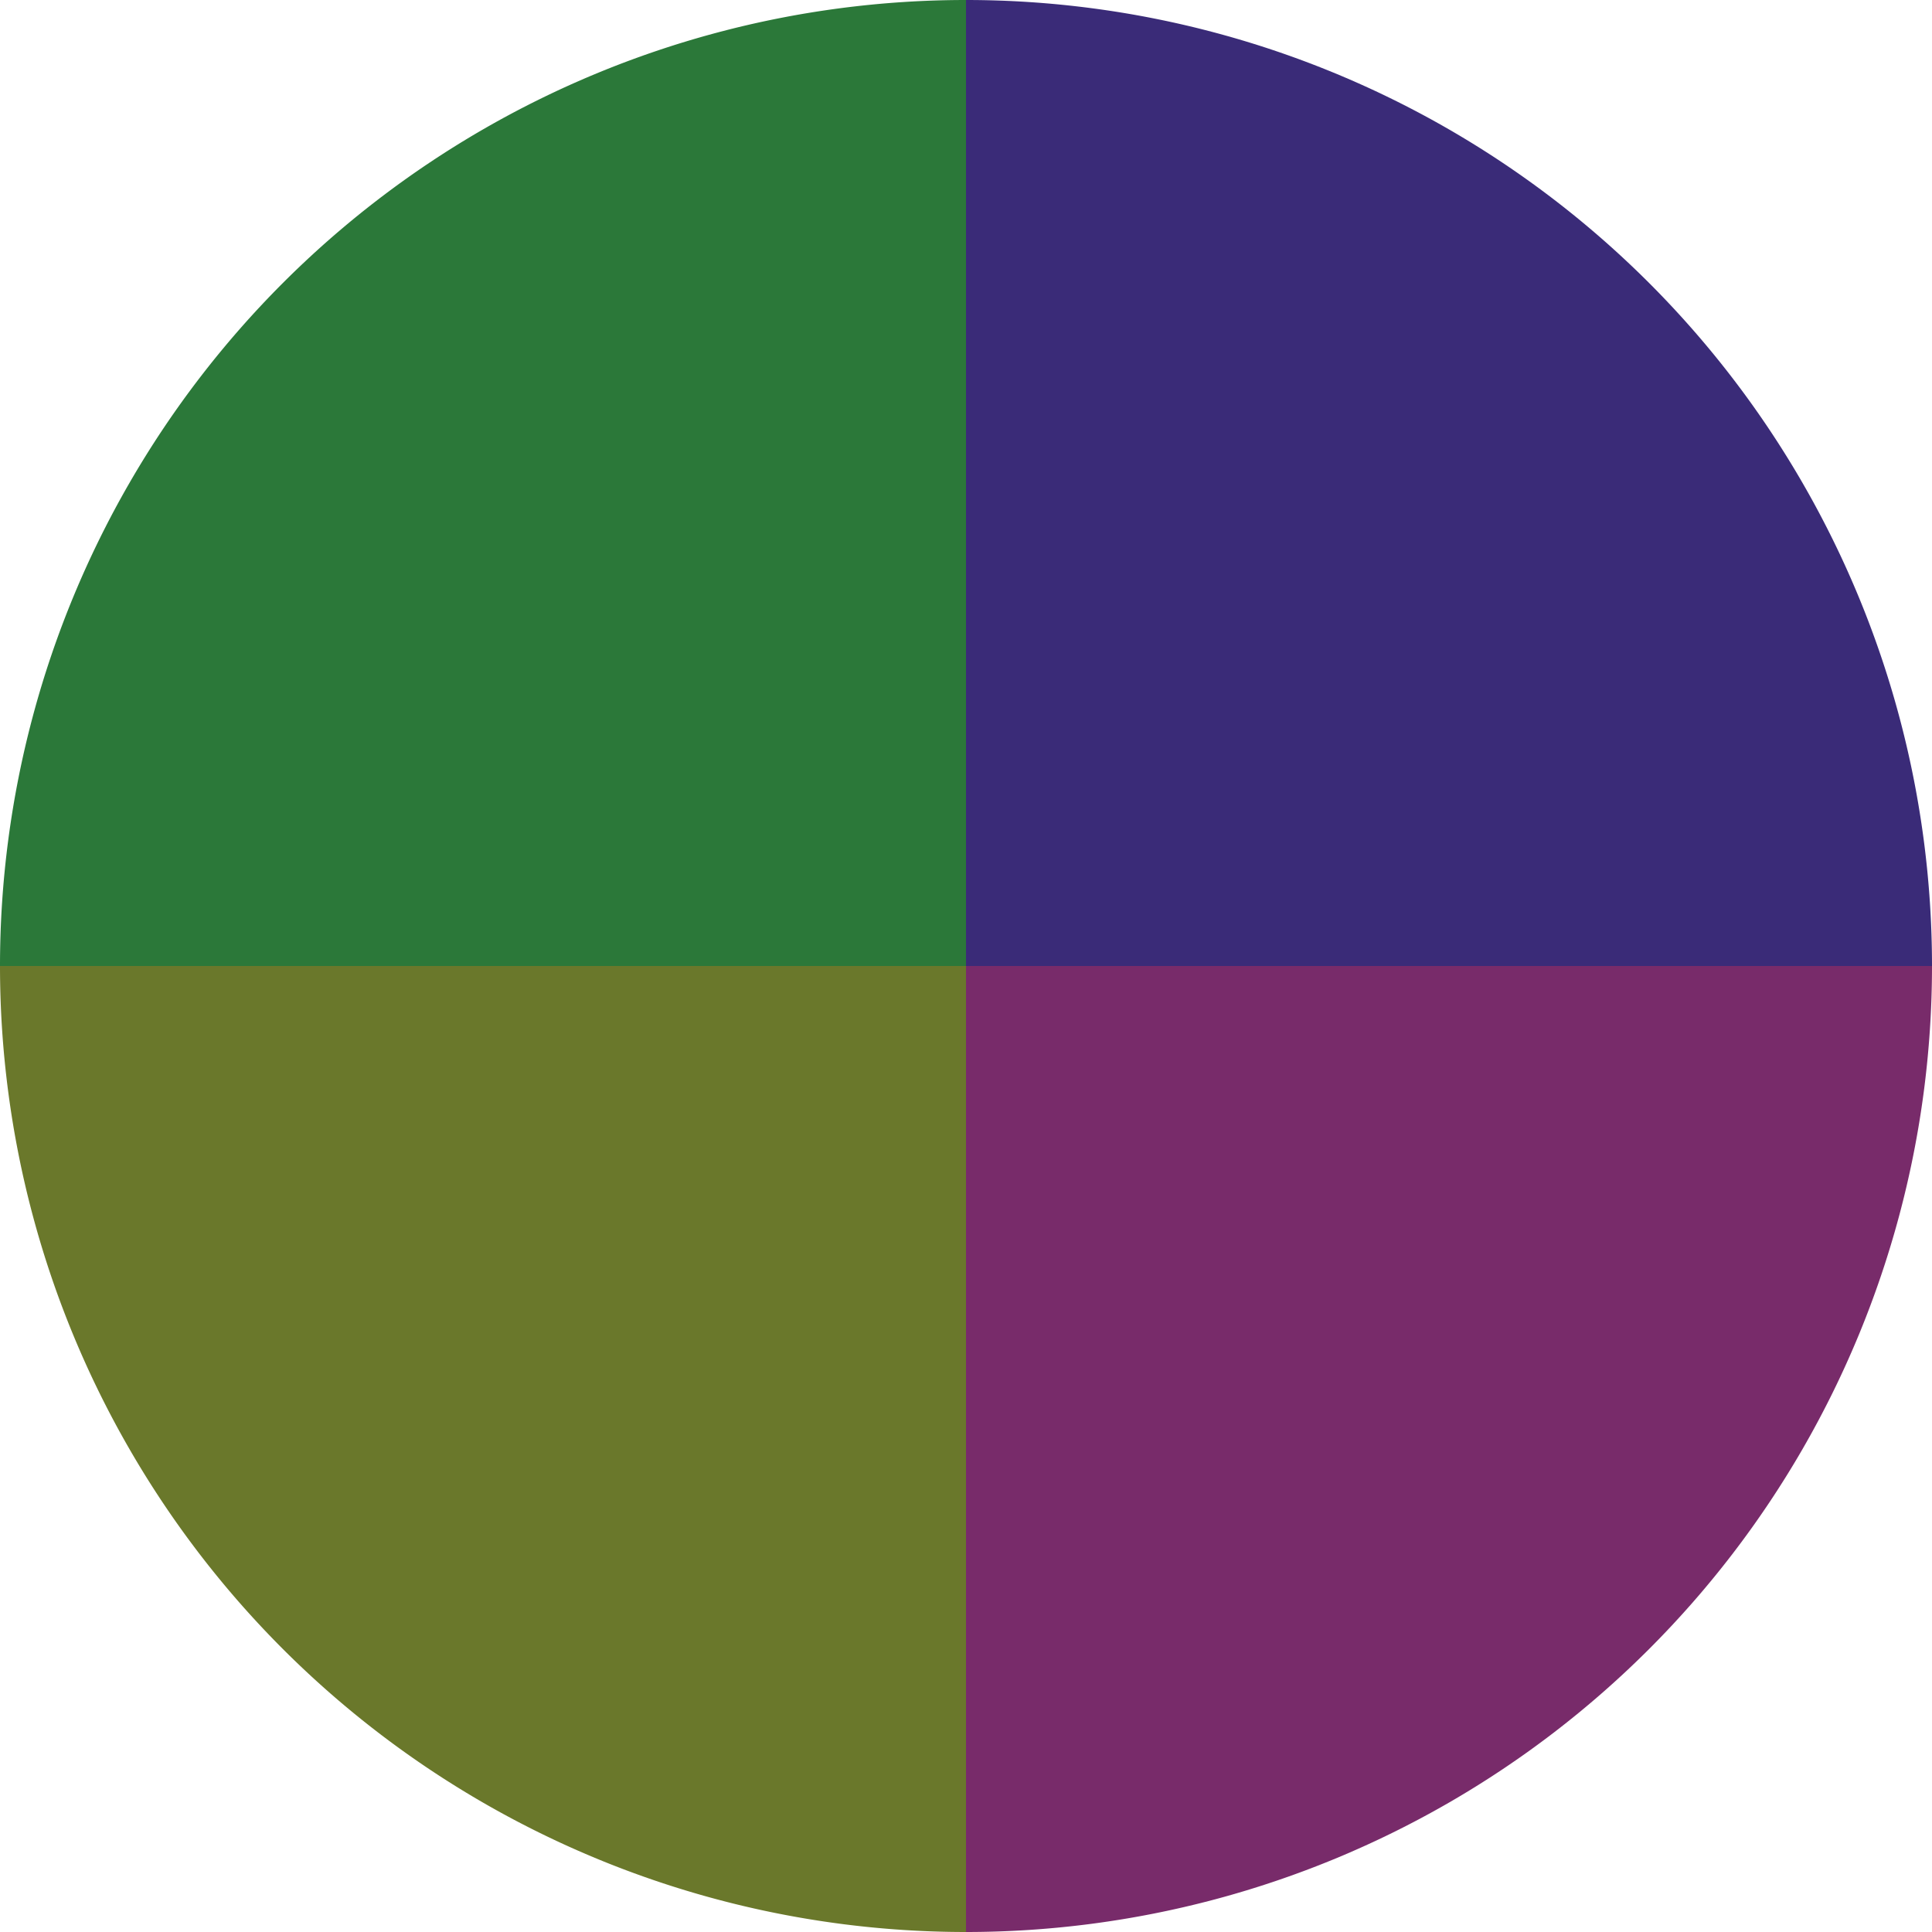 <?xml version="1.0" standalone="no"?>
<svg width="500" height="500" viewBox="-1 -1 2 2" xmlns="http://www.w3.org/2000/svg">
        <path d="M 0 -1 
             A 1,1 0 0,1 1 0             L 0,0
             z" fill="#3a2b78" />
            <path d="M 1 0 
             A 1,1 0 0,1 0 1             L 0,0
             z" fill="#782b6a" />
            <path d="M 0 1 
             A 1,1 0 0,1 -1 0             L 0,0
             z" fill="#6a782b" />
            <path d="M -1 0 
             A 1,1 0 0,1 -0 -1             L 0,0
             z" fill="#2b7839" />
    </svg>
